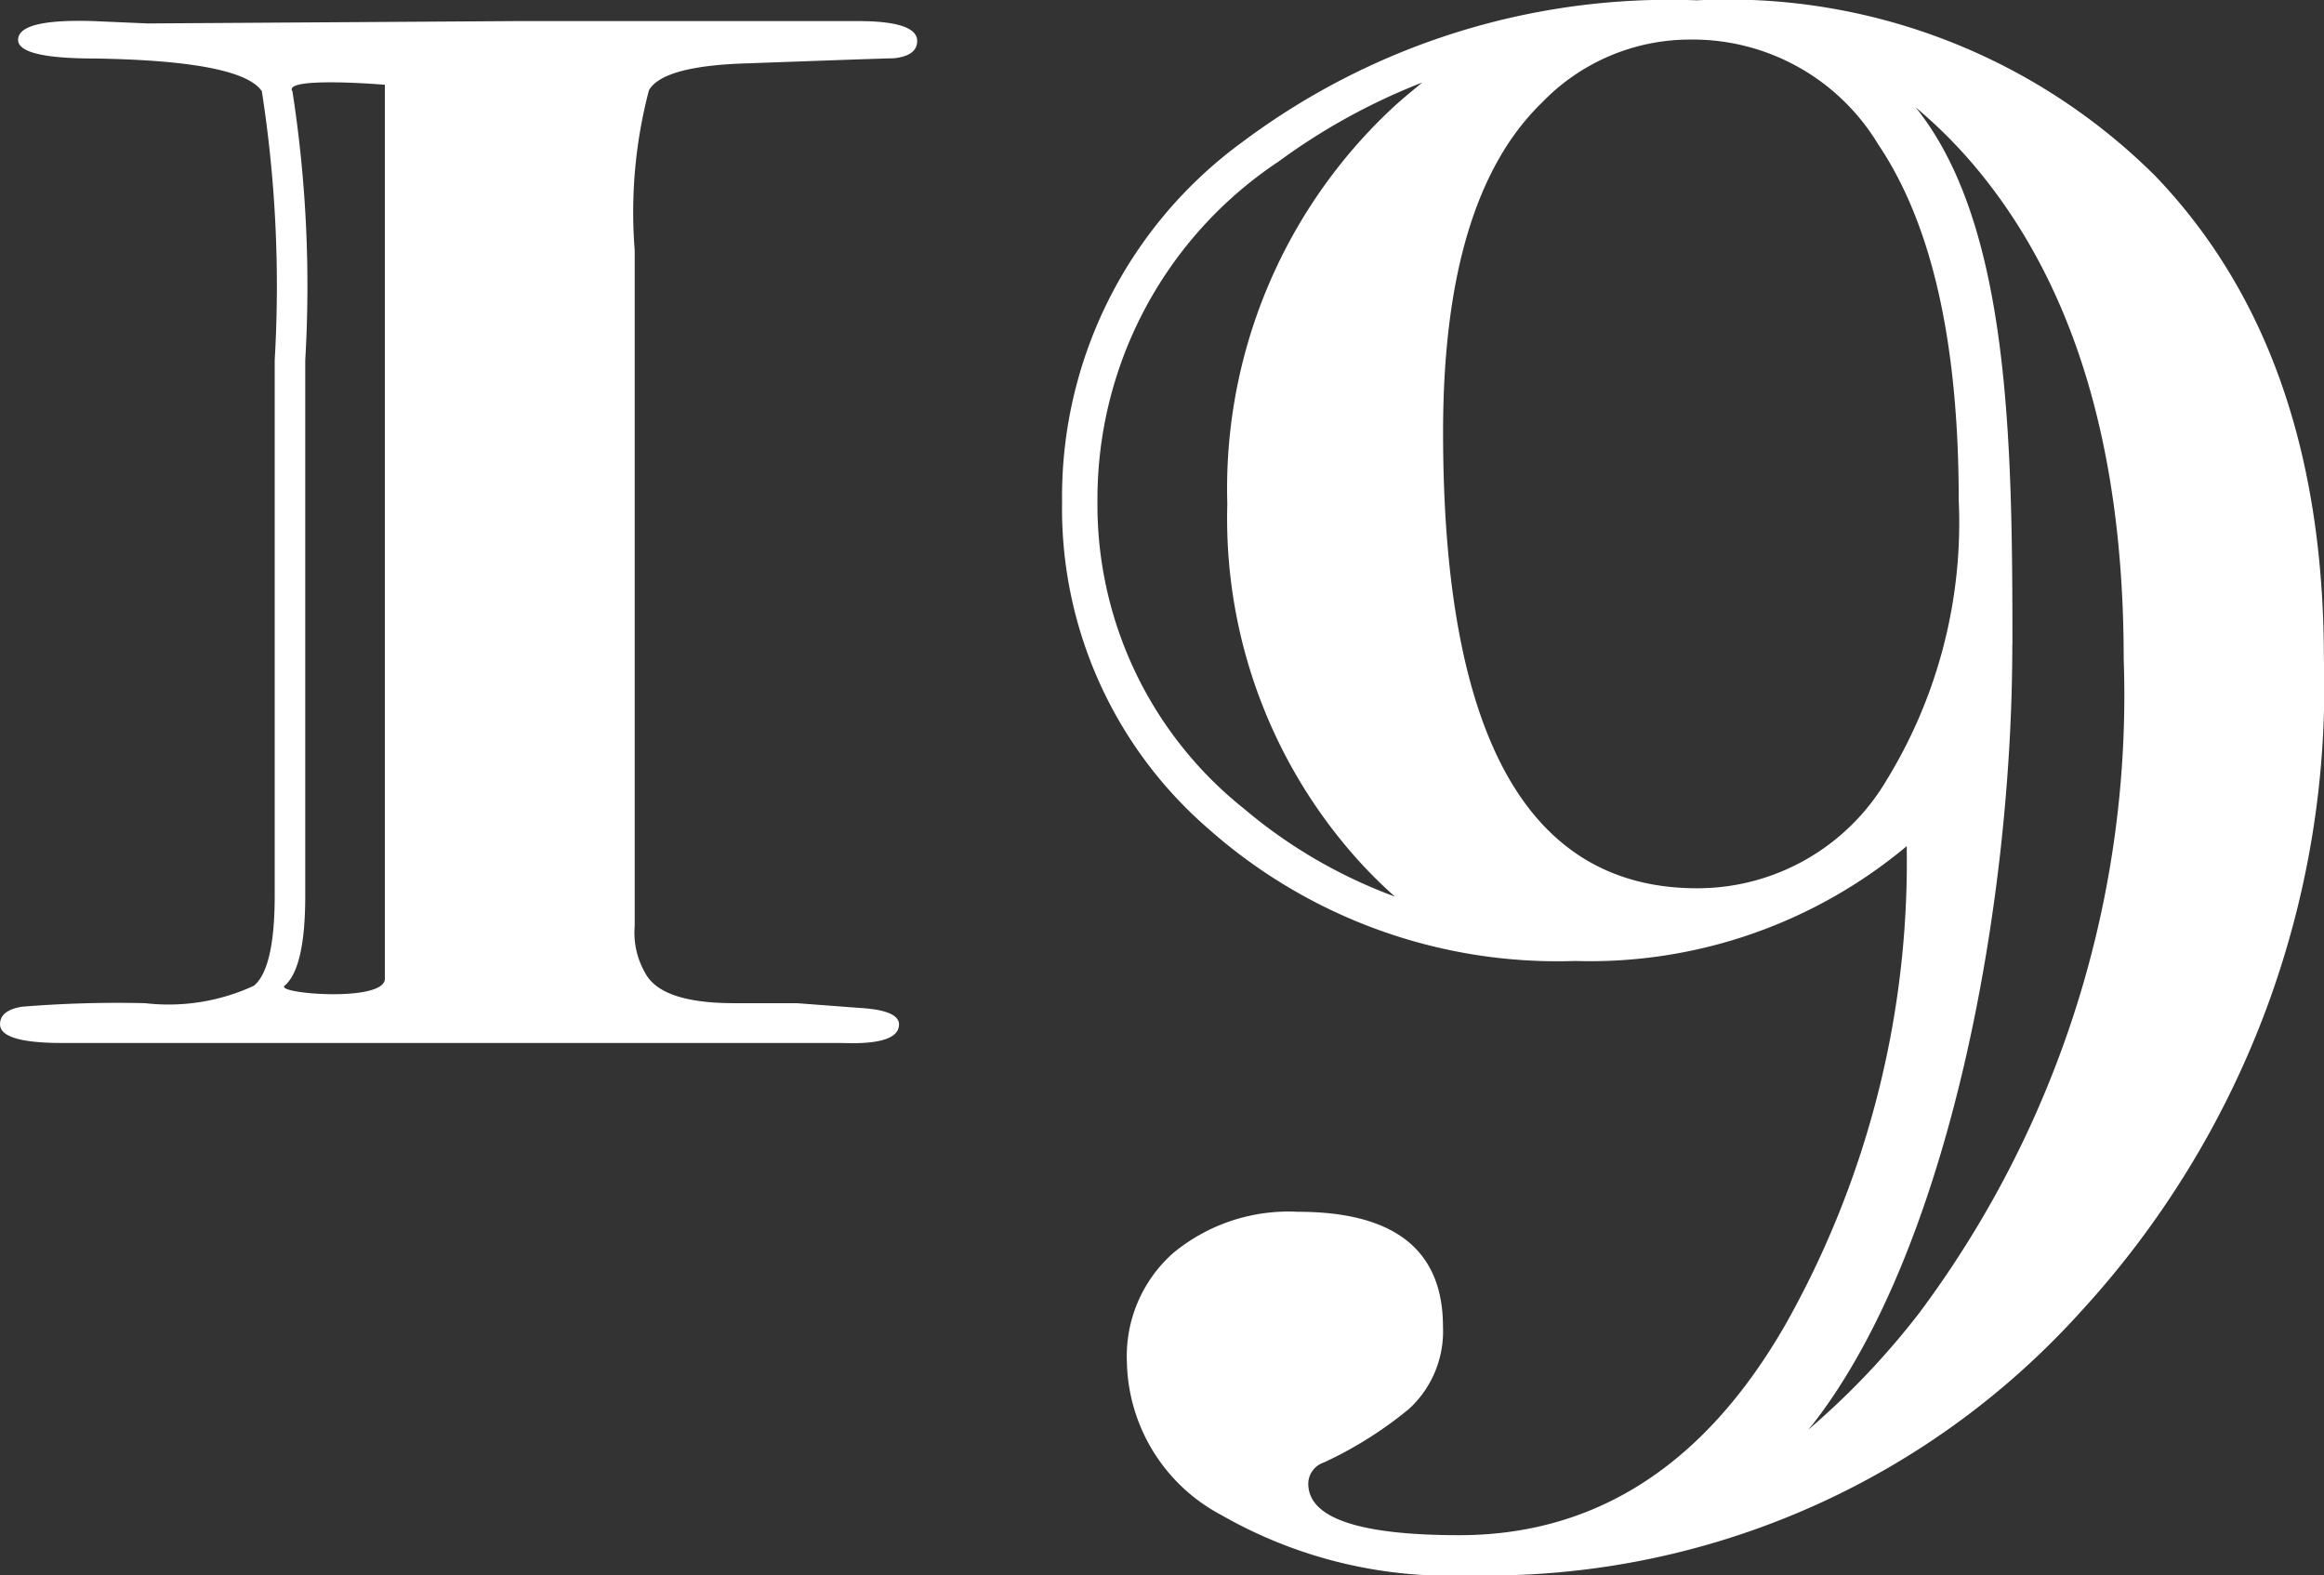 <svg xmlns="http://www.w3.org/2000/svg" width="42.232" height="28.617" viewBox="0 0 42.232 28.617">
  <rect x="0" y="0" width="42.232" height="28.617" fill="#333333" stroke="none"/>
  <path id="_19" data-name="19" d="M-8091.8-512.47a3.215,3.215,0,0,1-1.722-2.788,2.5,2.5,0,0,1,.848-1.981,3.293,3.293,0,0,1,2.259-.744q2.637,0,2.637,2.087a1.913,1.913,0,0,1-.612,1.49,7.114,7.114,0,0,1-1.555.979.41.41,0,0,0-.281.383q0,.936,2.741.937,3.736,0,5.934-3.833a17.127,17.127,0,0,0,2.2-8.686,8.974,8.974,0,0,1-6.027,2.086,9.56,9.56,0,0,1-6.661-2.4,7.693,7.693,0,0,1-2.661-5.941,7.974,7.974,0,0,1,3.273-6.536,12.946,12.946,0,0,1,8.263-2.577,11,11,0,0,1,8.333,3.194q3.06,3.193,3.061,8.772a16.779,16.779,0,0,1-4.436,11.88,14.514,14.514,0,0,1-11.088,4.77A8.339,8.339,0,0,1-8091.8-512.47Zm14.368-15.811c0,4.74-1.148,10.974-3.622,14.154-.028.035-.055.063-.082.1a14.16,14.16,0,0,0,2.017-2.123,18.758,18.758,0,0,0,3.711-11.88q0-5.579-2.561-8.772a8.75,8.75,0,0,0-1.219-1.247C-8077.479-535.923-8077.43-532-8077.43-528.281Zm-13.353-8.771a7.364,7.364,0,0,0-3.272,6.151,7.06,7.06,0,0,0,2.659,5.591,9.116,9.116,0,0,0,2.746,1.6,8.57,8.57,0,0,1-.653-.645,9.28,9.28,0,0,1-2.392-6.488,9.454,9.454,0,0,1,2.942-7.14c.193-.184.4-.351.6-.518A11.424,11.424,0,0,0-8090.783-537.052Zm4.8-1.078q-1.792,1.742-1.791,5.988,0,8.281,4.615,8.281a3.991,3.991,0,0,0,3.437-1.953,8.946,8.946,0,0,0,1.318-5.1q0-4.289-1.459-6.456a3.936,3.936,0,0,0-3.437-1.911A3.735,3.735,0,0,0-8085.985-538.13Zm-12.76,17.08h-14.124q-1.131,0-1.13-.341c0-.168.133-.275.4-.318a21.352,21.352,0,0,1,2.237-.064,3.691,3.691,0,0,0,1.978-.318c.25-.212.376-.758.376-1.637v-9.729a23.02,23.02,0,0,0-.234-4.886q-.373-.551-3.029-.594-1.4,0-1.4-.339,0-.383,1.364-.341l.99.043,6.733-.043h6.168c.721,0,1.083.12,1.083.361,0,.18-.142.286-.425.315q-.14,0-2.635.091-1.555.042-1.814.489a8.721,8.721,0,0,0-.259,2.909v12.277a1.461,1.461,0,0,0,.189.85q.286.551,1.617.552h1.141l1.141.086c.476.028.715.128.715.3q0,.341-.849.341Zm-9.941-17.292a23.063,23.063,0,0,1,.233,4.886v9.729q0,1.319-.376,1.637c-.173.146,1.823.307,1.823-.128v-16.242c-.305-.024-.668-.044-.98-.044C-8108.431-538.505-8108.77-538.465-8108.687-538.342Z" transform="translate(8114 540)" fill="#fff"/>
</svg>
